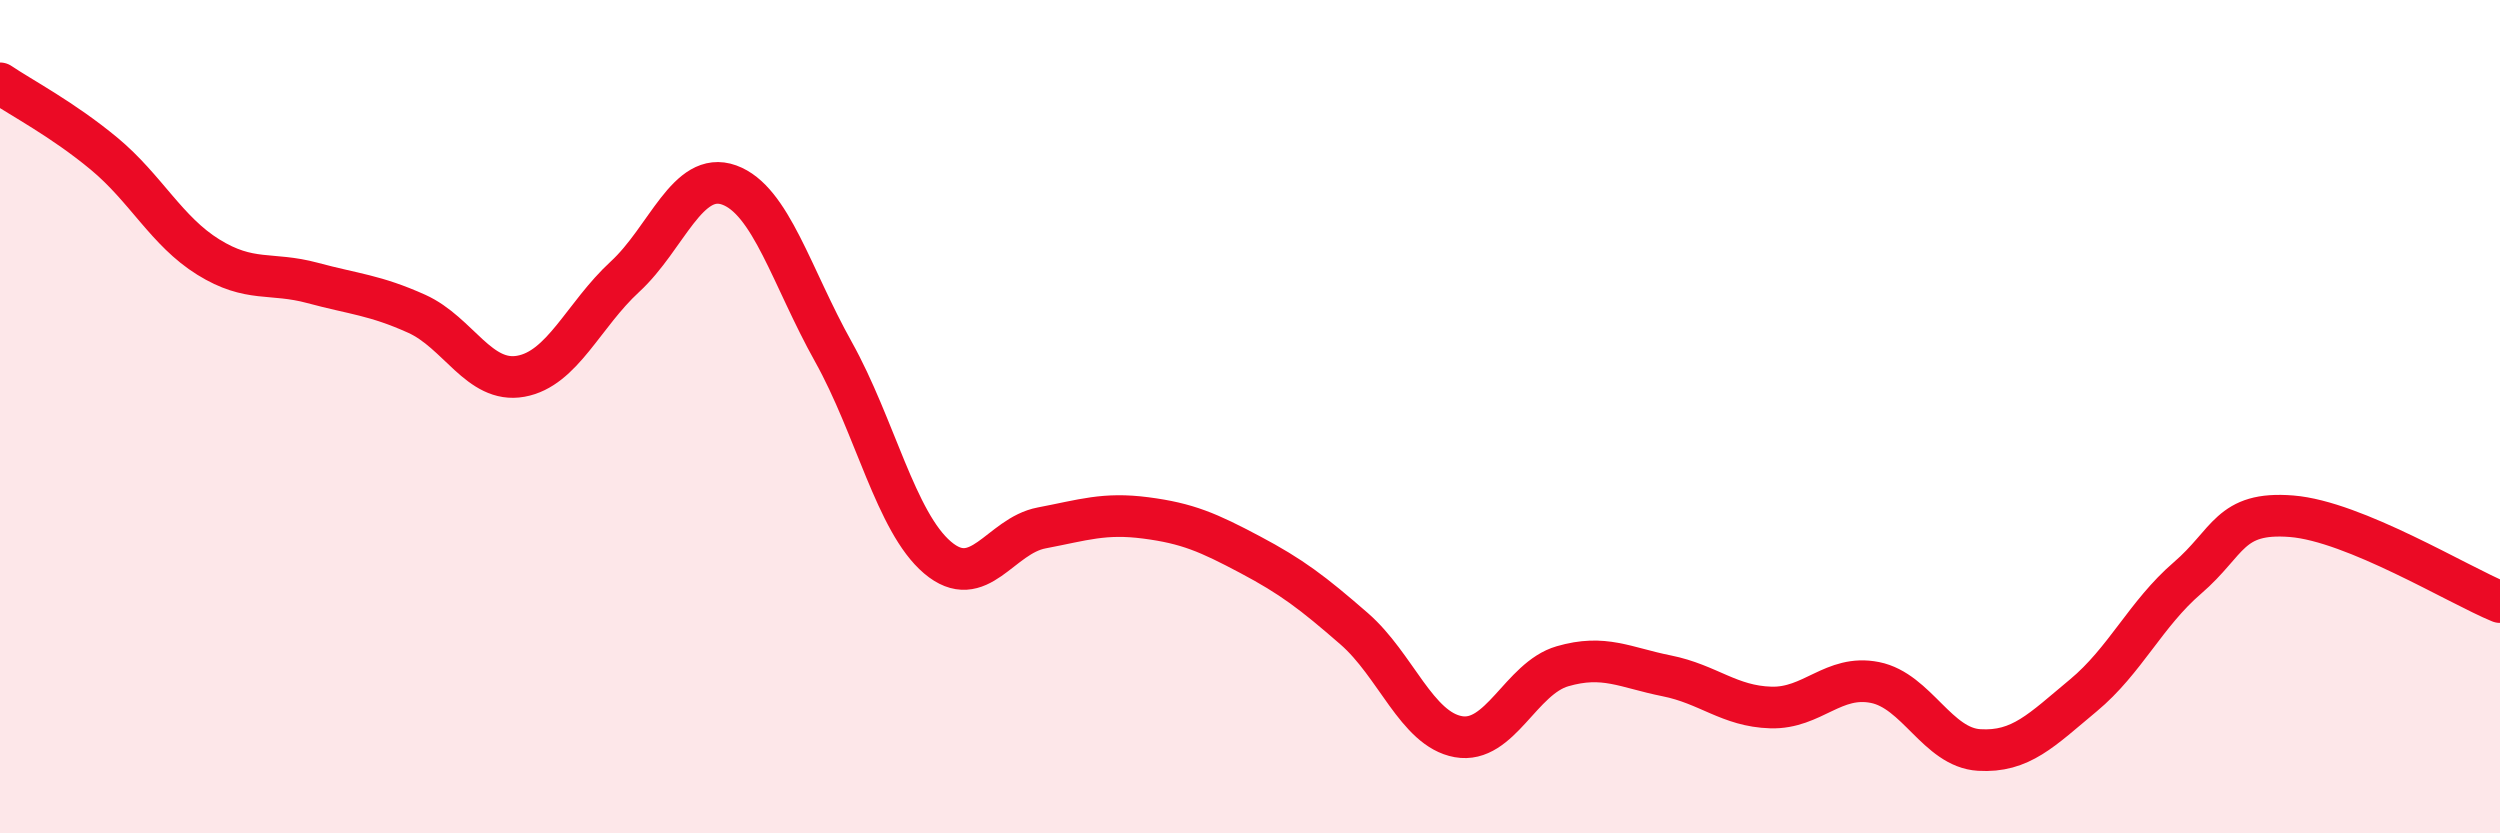 
    <svg width="60" height="20" viewBox="0 0 60 20" xmlns="http://www.w3.org/2000/svg">
      <path
        d="M 0,2 C 0.5,2.34 1.5,2.86 2.5,3.69 C 3.5,4.52 4,5.55 5,6.17 C 6,6.79 6.5,6.52 7.5,6.79 C 8.5,7.06 9,7.08 10,7.53 C 11,7.98 11.5,9.21 12.5,9.03 C 13.5,8.85 14,7.56 15,6.64 C 16,5.72 16.5,4.08 17.5,4.44 C 18.5,4.8 19,6.65 20,8.44 C 21,10.23 21.5,12.53 22.5,13.38 C 23.5,14.23 24,12.86 25,12.67 C 26,12.48 26.5,12.3 27.5,12.43 C 28.5,12.56 29,12.78 30,13.31 C 31,13.84 31.5,14.22 32.5,15.09 C 33.5,15.96 34,17.5 35,17.68 C 36,17.86 36.5,16.28 37.5,15.99 C 38.5,15.7 39,16.02 40,16.22 C 41,16.42 41.5,16.95 42.5,16.98 C 43.5,17.01 44,16.18 45,16.38 C 46,16.58 46.5,17.94 47.5,18 C 48.5,18.06 49,17.52 50,16.69 C 51,15.86 51.5,14.73 52.5,13.87 C 53.5,13.01 53.5,12.27 55,12.39 C 56.5,12.51 59,14.04 60,14.45L60 20L0 20Z"
        fill="#EB0A25"
        opacity="0.1"
        stroke-linecap="round"
        stroke-linejoin="round"
      />
      <path
        d="M 0,2 C 0.5,2.34 1.5,2.86 2.5,3.69 C 3.5,4.52 4,5.55 5,6.17 C 6,6.79 6.5,6.52 7.5,6.79 C 8.5,7.06 9,7.08 10,7.53 C 11,7.98 11.5,9.21 12.5,9.03 C 13.5,8.85 14,7.56 15,6.64 C 16,5.72 16.5,4.08 17.5,4.44 C 18.5,4.8 19,6.65 20,8.44 C 21,10.23 21.5,12.53 22.5,13.38 C 23.5,14.23 24,12.86 25,12.67 C 26,12.48 26.5,12.3 27.5,12.43 C 28.5,12.56 29,12.78 30,13.31 C 31,13.84 31.5,14.22 32.5,15.09 C 33.5,15.96 34,17.5 35,17.68 C 36,17.86 36.5,16.28 37.5,15.99 C 38.5,15.7 39,16.02 40,16.22 C 41,16.42 41.5,16.95 42.5,16.98 C 43.5,17.01 44,16.18 45,16.38 C 46,16.58 46.5,17.94 47.5,18 C 48.5,18.06 49,17.52 50,16.69 C 51,15.86 51.5,14.73 52.5,13.87 C 53.5,13.01 53.5,12.27 55,12.39 C 56.5,12.51 59,14.04 60,14.45"
        stroke="#EB0A25"
        stroke-width="1"
        fill="none"
        stroke-linecap="round"
        stroke-linejoin="round"
      />
    </svg>
  